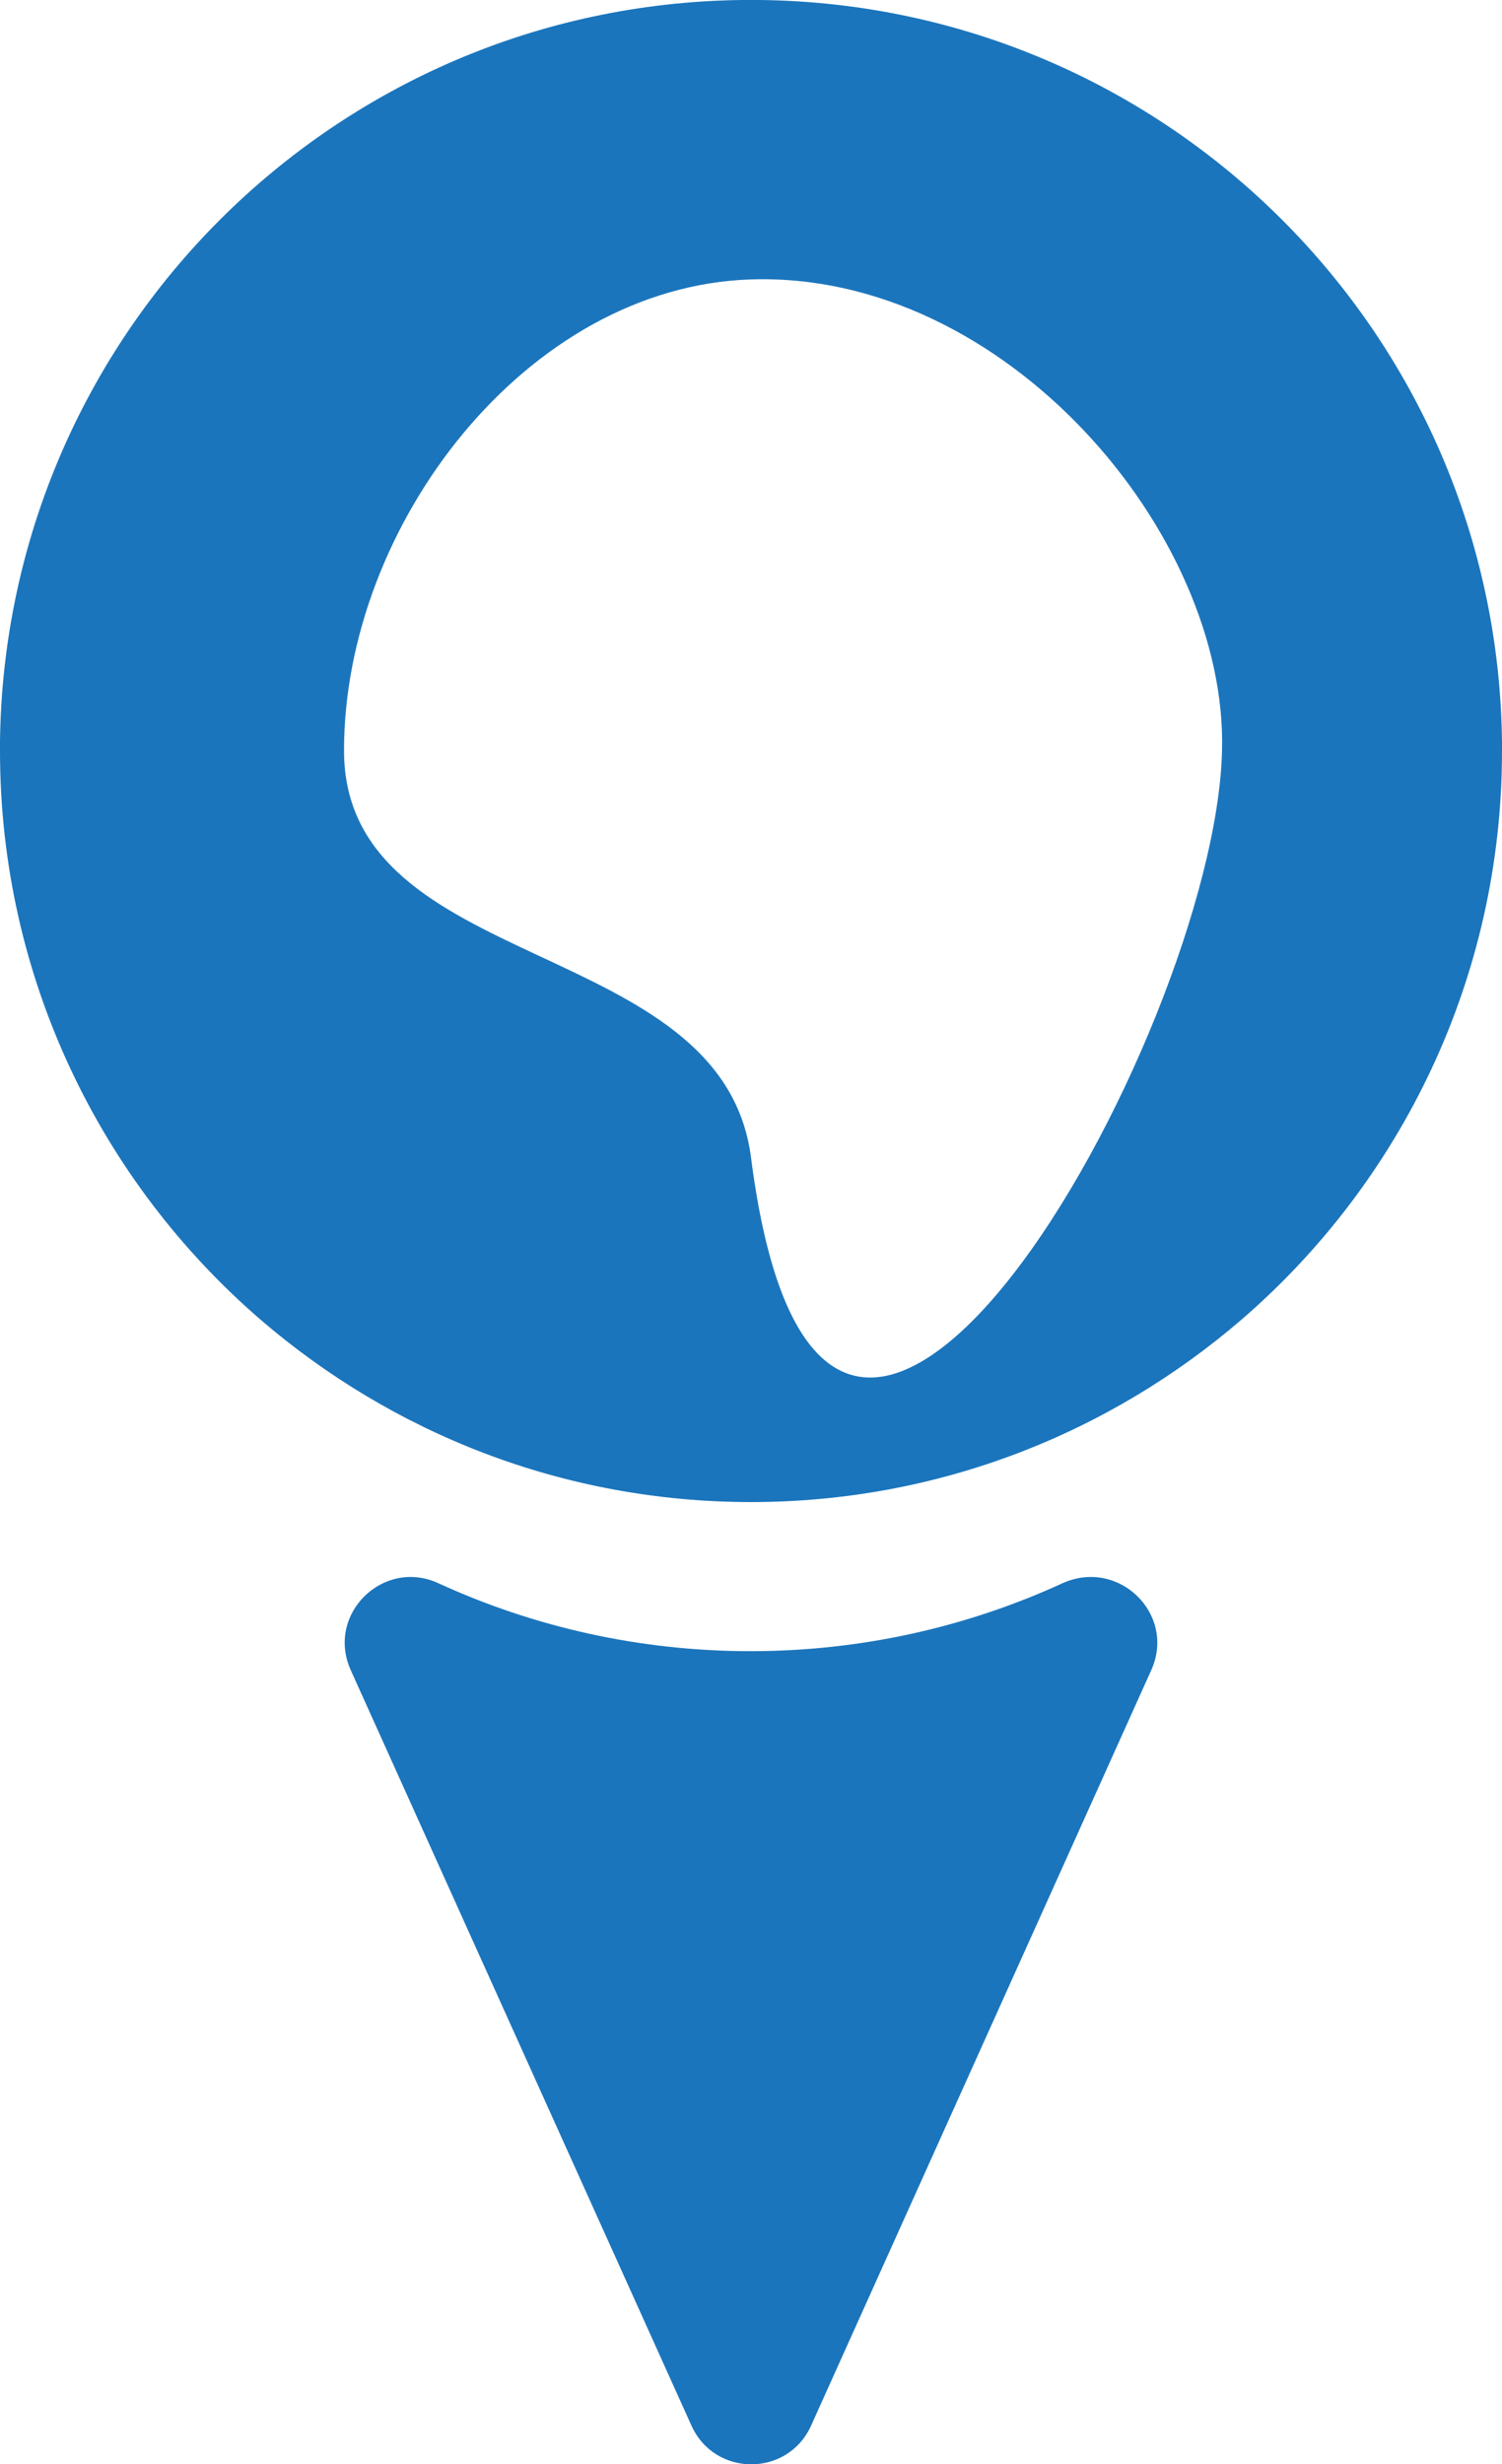 <?xml version="1.0" encoding="utf-8"?>
<!-- Generator: Adobe Illustrator 20.0.0, SVG Export Plug-In . SVG Version: 6.00 Build 0)  -->
<svg version="1.1" id="Layer_1" xmlns="http://www.w3.org/2000/svg" xmlns:xlink="http://www.w3.org/1999/xlink" x="0px" y="0px"
	 viewBox="0 0 272 446.2" style="enable-background:new 0 0 272 446.2;" xml:space="preserve">
<style type="text/css">
	.st0{fill:#1B75BC;}
</style>
<path class="st0" d="M272,134.3L272,134.3C271.1,60.5,211.5,0.9,137.7,0c-0.6,0-1.1,0-1.7,0s-1.1,0-1.7,0C60.5,0.9,0.9,60.5,0,134.3
	v0c0,0.6,0,1.1,0,1.7c0,41.1,18.3,78,47.1,102.9C71,259.5,102,272,136,272s65-12.5,88.9-33.1C253.7,214,272,177.1,272,136
	C272,135.4,272,134.9,272,134.3z M136,209.6c-5.2-40.3-73.7-33-73.7-73.7c0-40.7,33-84,73.7-85.3c46-1.5,86.3,46,85.3,85.3
	C220.1,187.8,149.3,313.3,136,209.6z"/>
<path class="st0" d="M208.5,302.4l-61.6,136.8c-4.2,9.4-17.5,9.4-21.7,0L63.5,302.4c-4.5-10.1,5.9-20.3,15.9-15.7
	c17.2,7.9,36.4,12.3,56.5,12.3s39.3-4.4,56.5-12.3C202.6,282.1,213,292.3,208.5,302.4z"/>
</svg>
